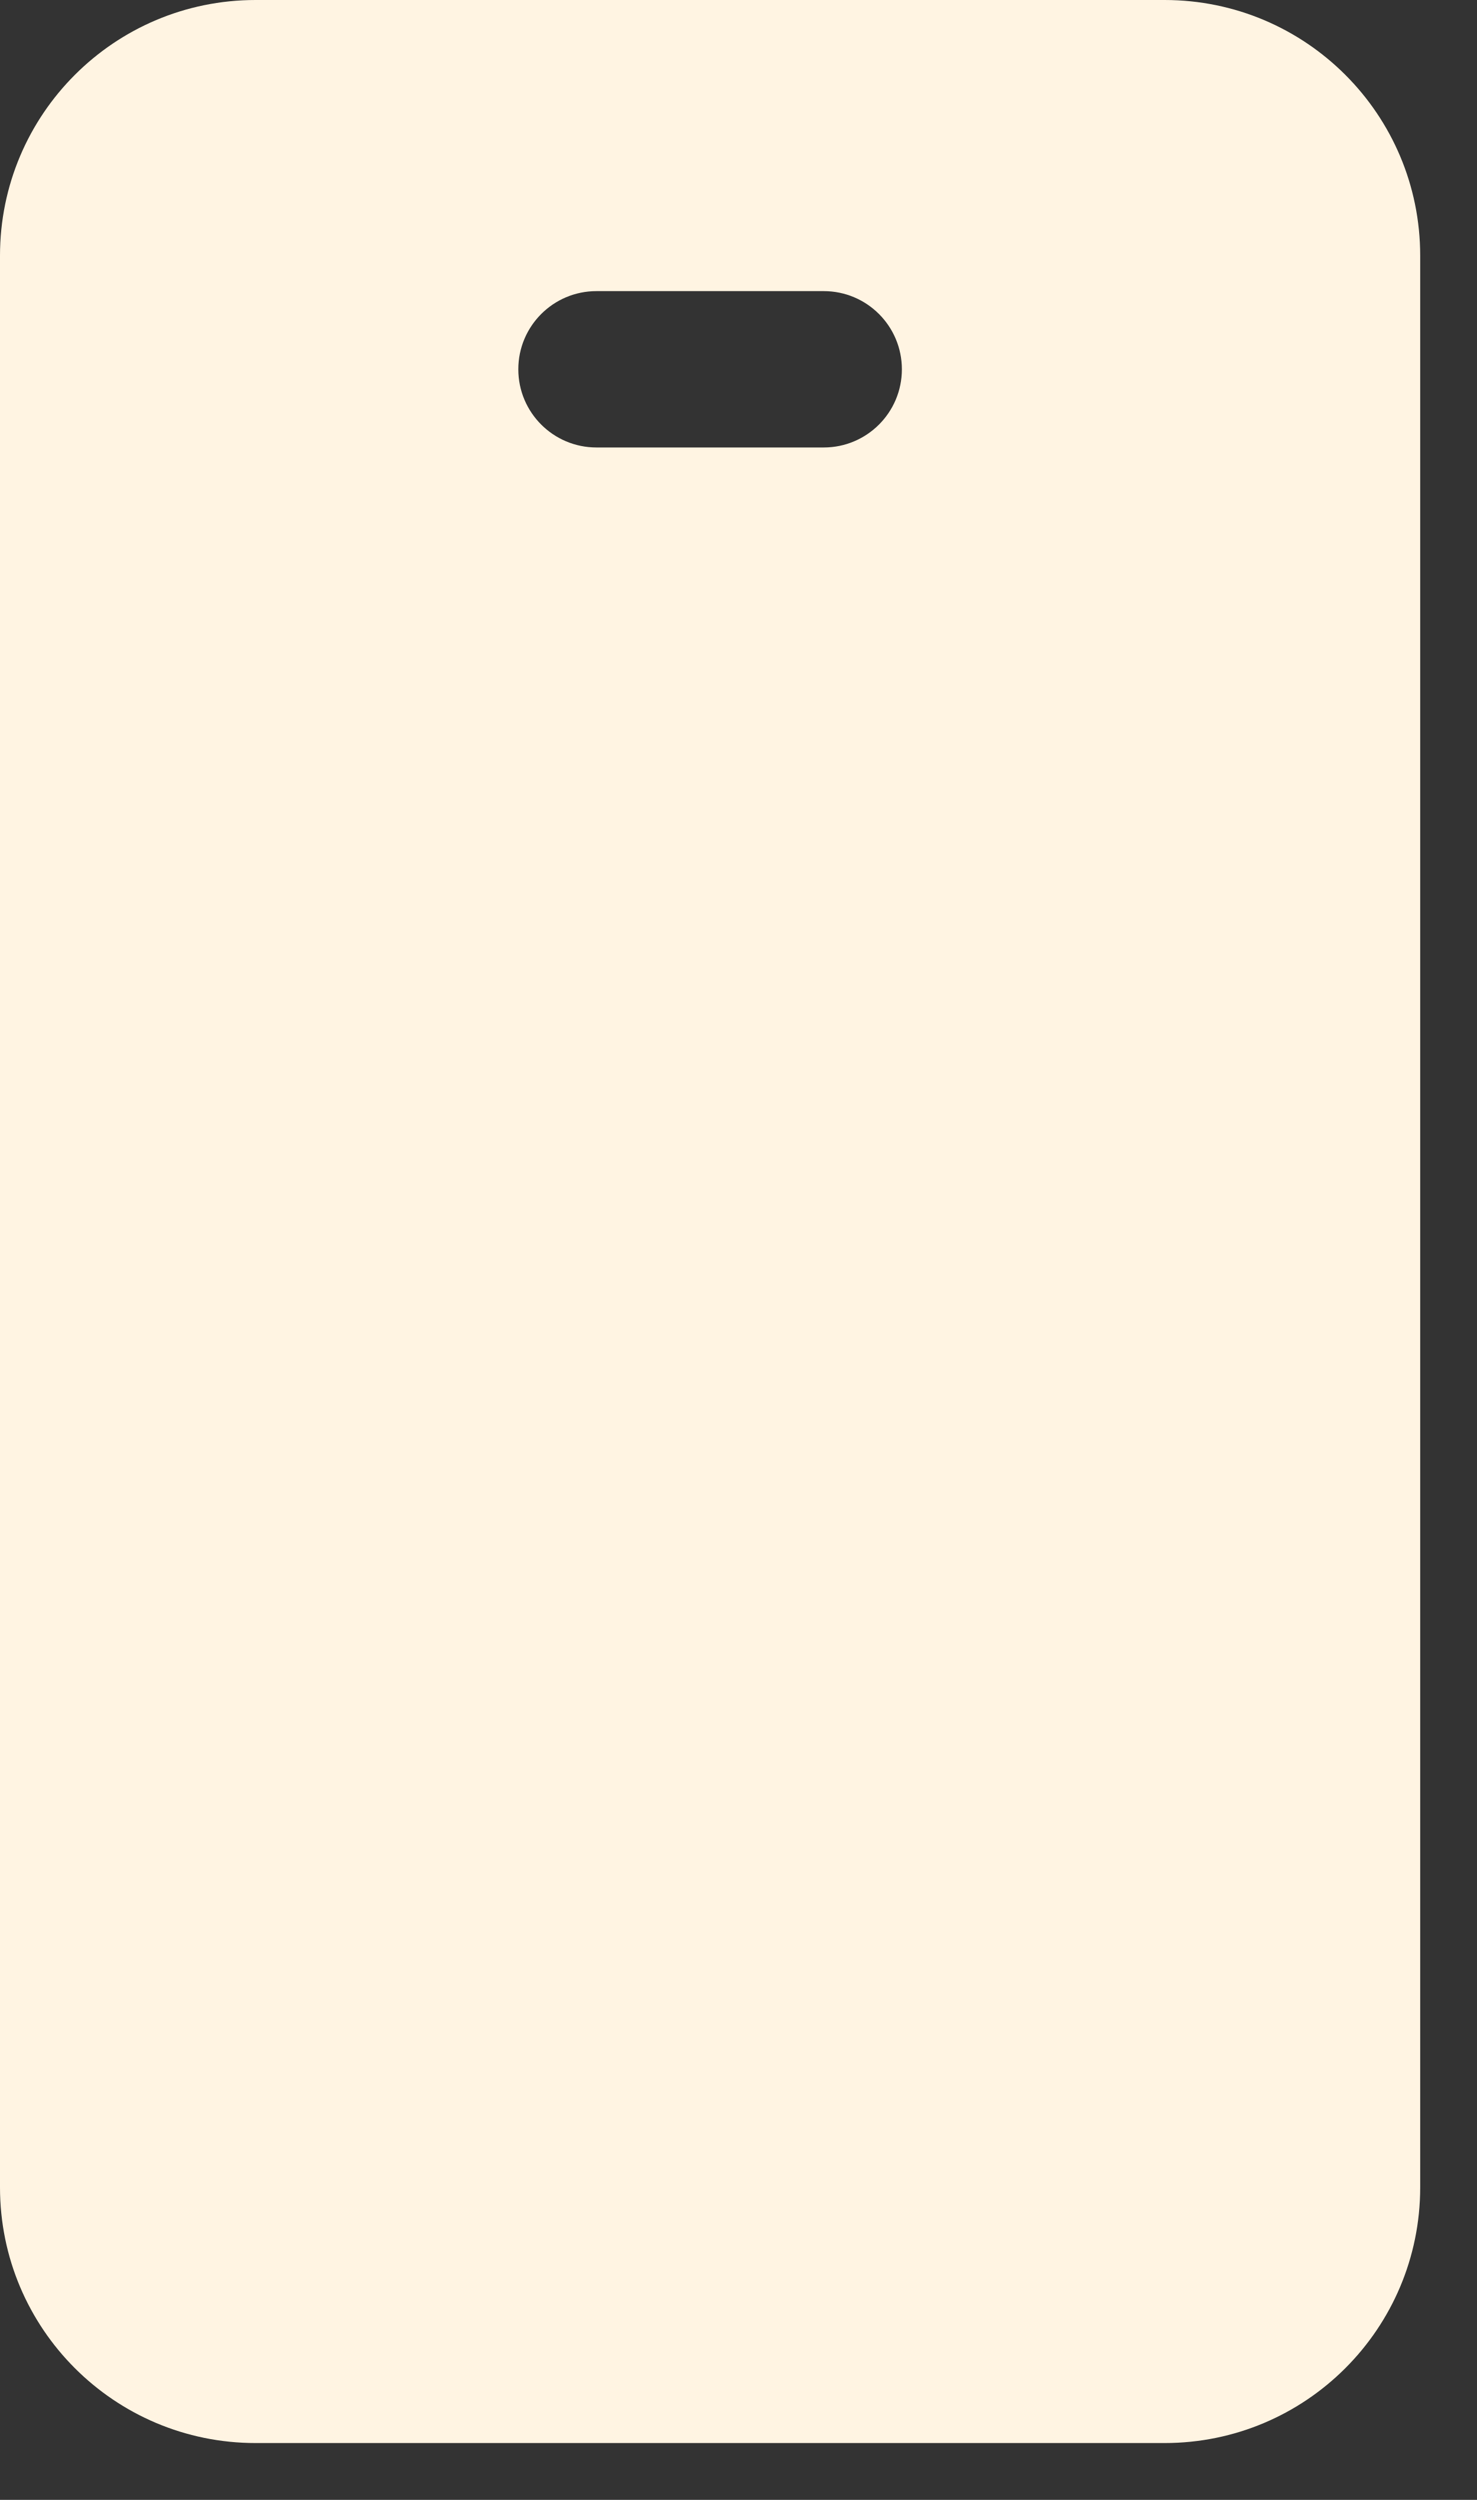 <?xml version="1.0" encoding="utf-8"?>
<svg xmlns="http://www.w3.org/2000/svg" fill="none" height="100%" overflow="visible" preserveAspectRatio="none" style="display: block;" viewBox="0 0 13 22" width="100%">
<rect x="0" y="0" width="13" height="22" fill="#333333" stroke="none"/>
<path clip-rule="evenodd" d="M2.25 21.5C1.007 21.5 9.42425e-07 20.493 8.88107e-07 19.25L0 2.25C0 1.007 1.007 0 2.25 0H10.25C11.493 0 12.5 1.007 12.5 2.25L12.5 19.25C12.5 20.493 11.493 21.5 10.25 21.5H2.25ZM5.25 2.562C4.87 2.562 4.562 2.87 4.562 3.25C4.562 3.63 4.87 3.938 5.25 3.938L7.25 3.938C7.63 3.938 7.938 3.63 7.938 3.25C7.938 2.87 7.63 2.562 7.25 2.562L5.25 2.562Z" fill="#FFF4E2" fill-rule="evenodd" id="Subtract"/>
</svg>